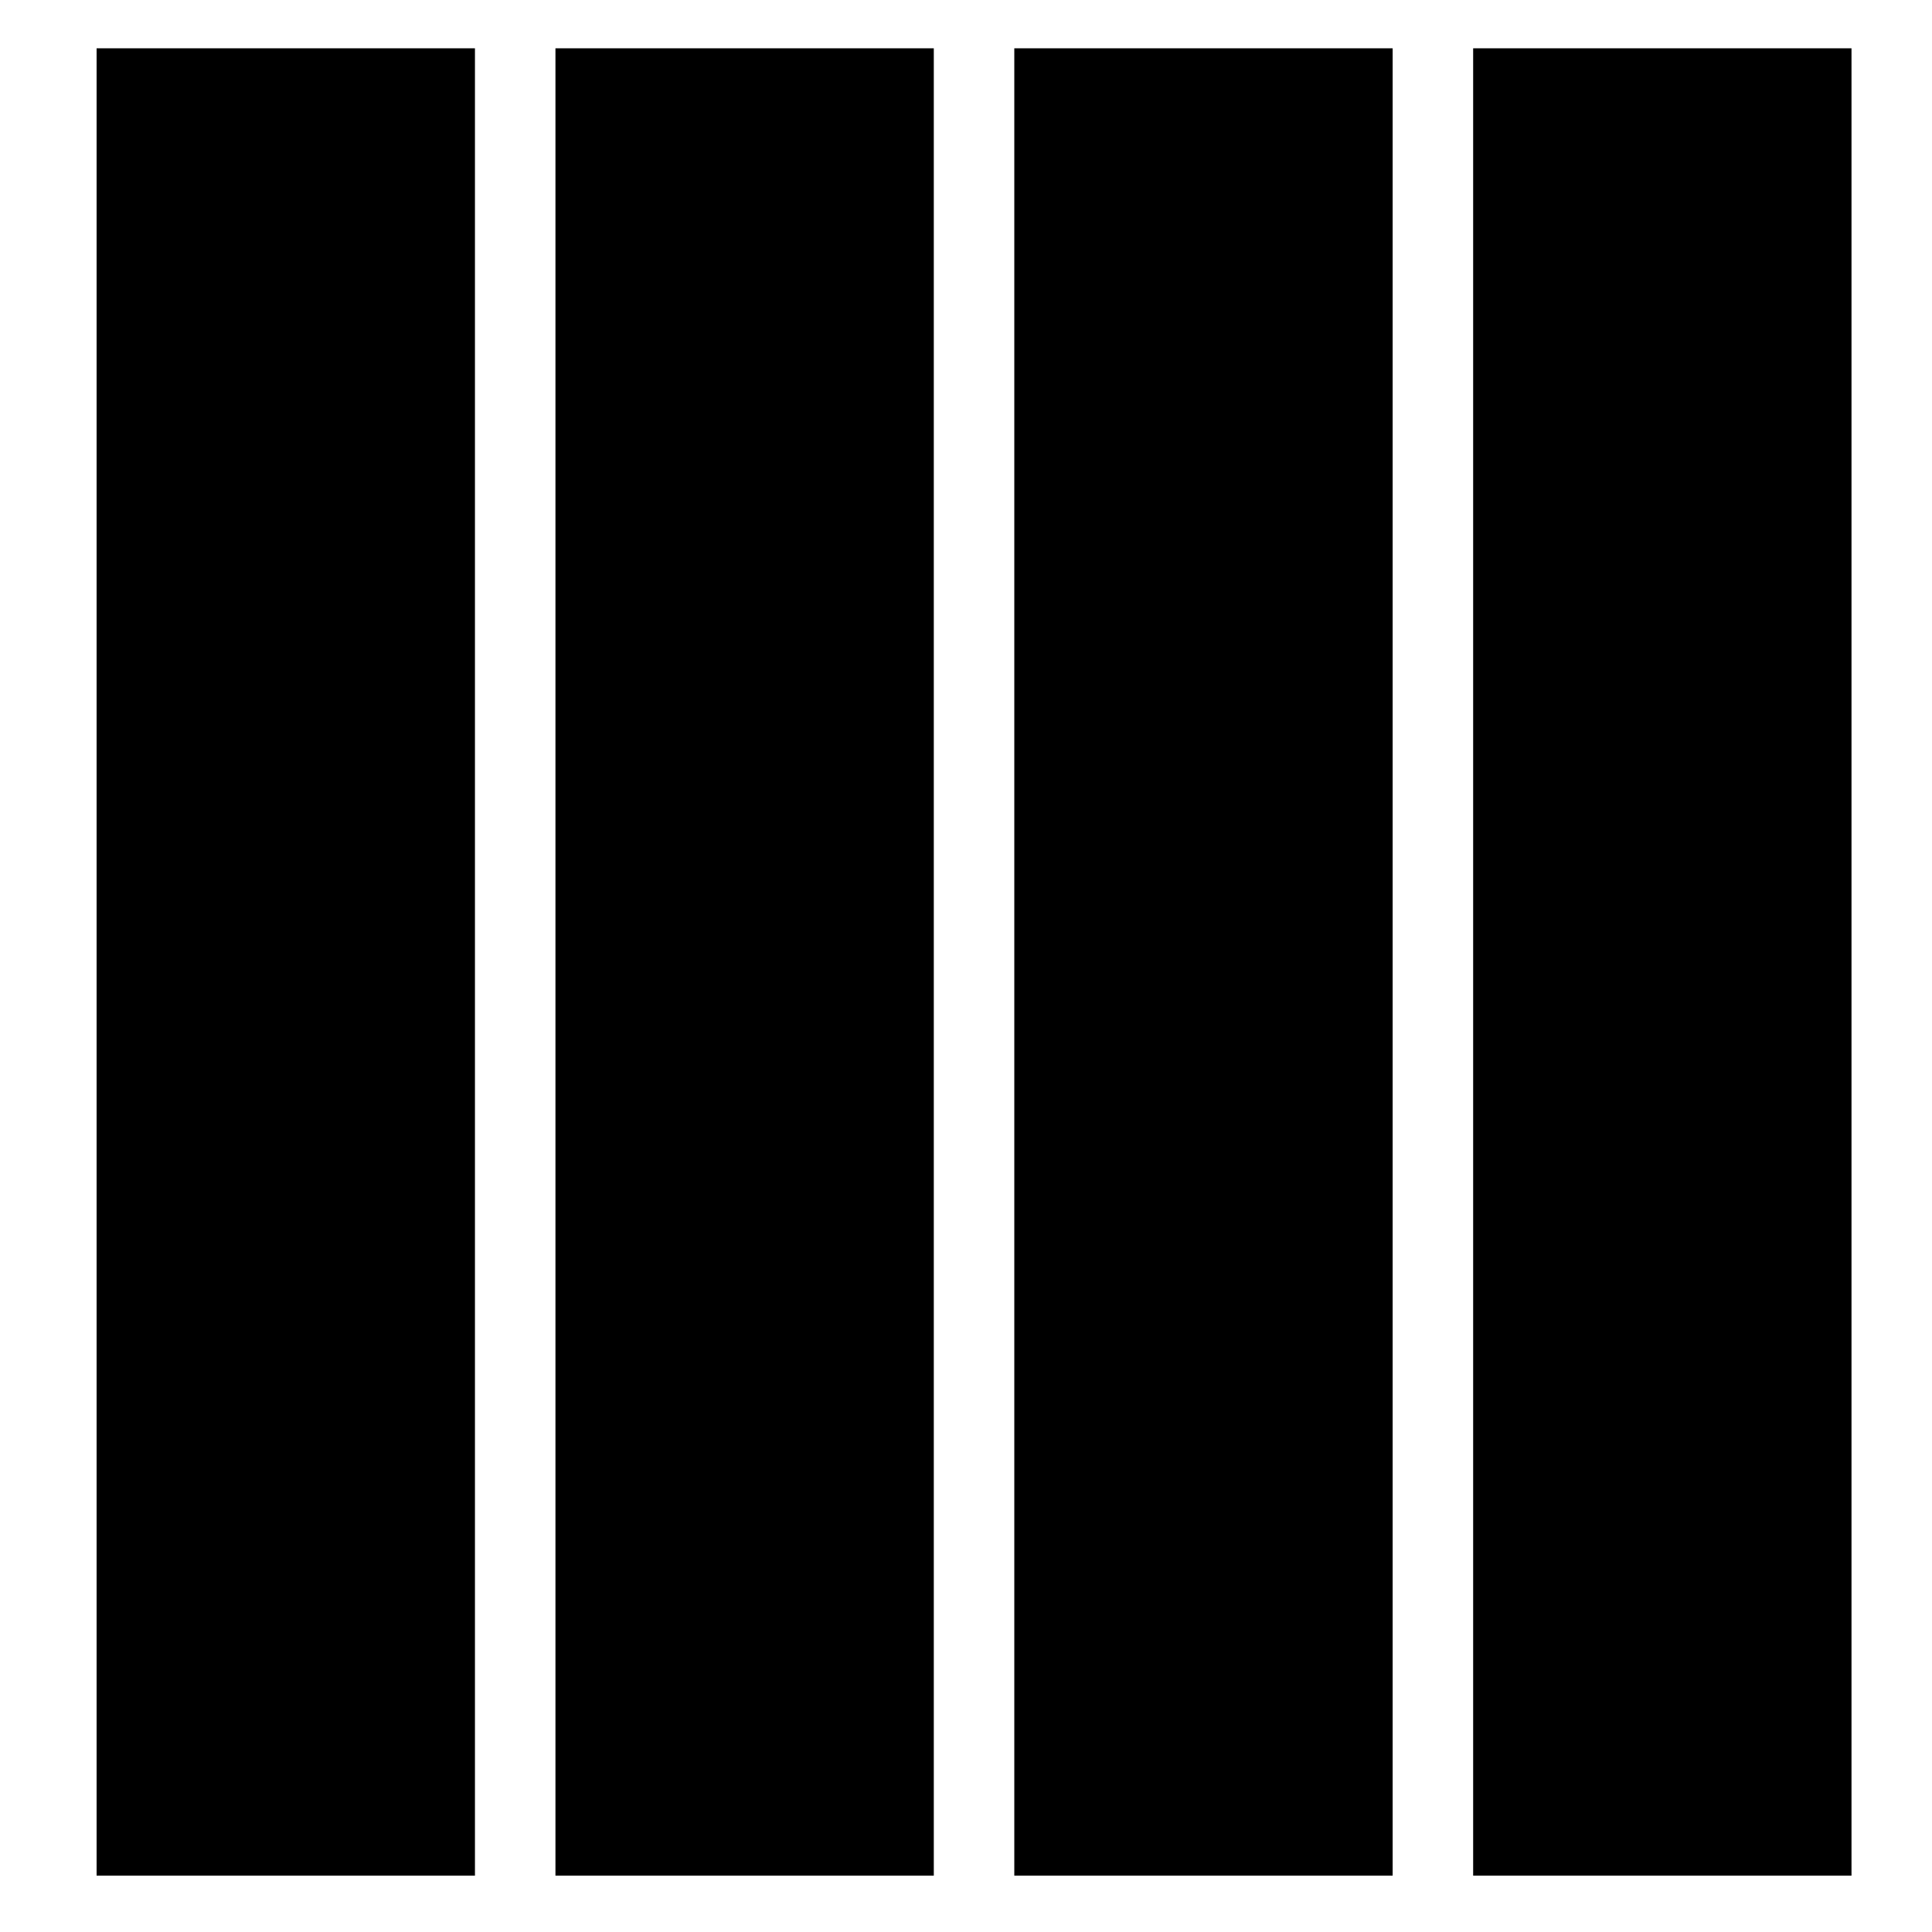 <svg style="width:24px;height:24px" height="24" width="24" viewBox="0 0 24 24" xmlns="http://www.w3.org/2000/svg"><path d="M1.2.6h4.7v22.7H1.2zm5.7 0h4.7v22.7H6.9zm5.7 0h4.7v22.7h-4.7zm5.7 0H23v22.7h-4.7z"/></svg>